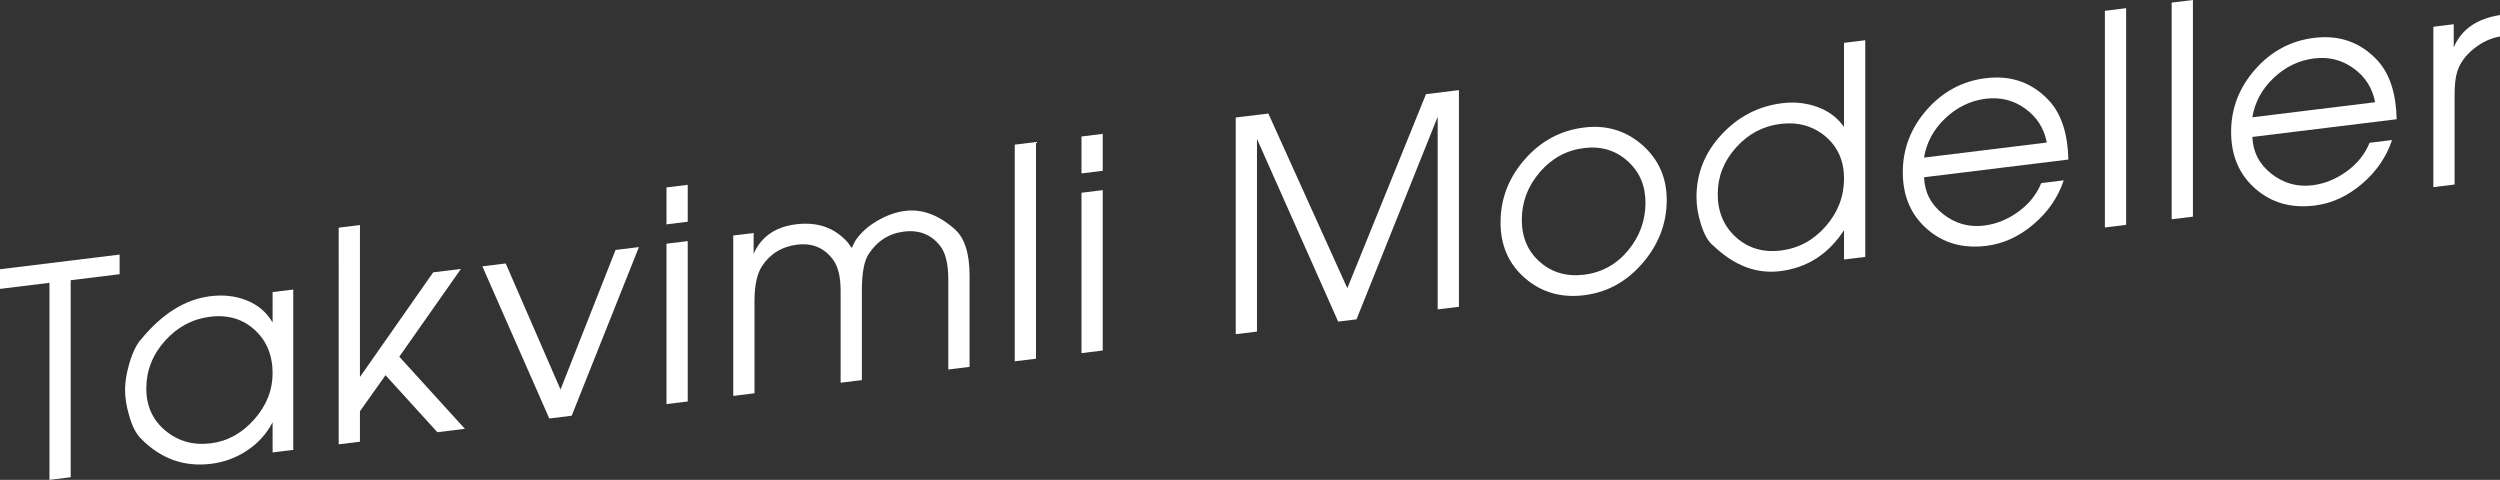 <!-- Generator: Adobe Illustrator 18.1.0, SVG Export Plug-In  -->
<svg version="1.1"
	 xmlns="http://www.w3.org/2000/svg" xmlns:xlink="http://www.w3.org/1999/xlink" xmlns:a="http://ns.adobe.com/AdobeSVGViewerExtensions/3.0/"
	 x="0px" y="0px" width="162.48px" height="31.186px" viewBox="0 0 162.48 31.186" enable-background="new 0 0 162.48 31.186"
	 xml:space="preserve">
<rect x="0" y="0" width="162.48" height="31.186" fill="#333333" stroke="none"/>
<defs>
</defs>
<g>
	<g>
		<path fill="#FFFFFF" d="M7.773,17.821l-3.178,0.39v12.805l-1.38,0.17V18.381L0,18.775v-1.276l7.773-0.954V17.821z"/>
		<path fill="#FFFFFF" d="M19.06,29.24l-1.343,0.165v-1.963c-0.391,0.76-0.958,1.382-1.702,1.867
			c-0.693,0.453-1.463,0.732-2.308,0.836c-1.752,0.215-3.271-0.336-4.558-1.651c-0.315-0.317-0.567-0.813-0.756-1.488
			c-0.176-0.589-0.265-1.155-0.265-1.702c0-0.482,0.095-1.053,0.284-1.711c0.227-0.739,0.492-1.267,0.794-1.584
			c1.362-1.641,2.849-2.561,4.463-2.758c0.857-0.105,1.639-0.018,2.345,0.265c0.756,0.3,1.324,0.783,1.702,1.448v-1.981l1.343-0.165
			V29.24z M17.717,24.261c0-1.174-0.389-2.115-1.166-2.824c-0.777-0.708-1.741-0.992-2.891-0.851
			c-1.15,0.141-2.129,0.663-2.938,1.566c-0.809,0.903-1.213,1.937-1.213,3.098c0,1.136,0.414,2.048,1.241,2.738
			c0.828,0.688,1.81,0.964,2.948,0.824c1.086-0.134,2.028-0.651,2.824-1.553C17.319,26.358,17.717,25.358,17.717,24.261z"/>
		<path fill="#FFFFFF" d="M30.215,27.87l-1.79,0.22l-3.369-3.705l-1.662,2.342v1.981l-1.381,0.169V14.796l1.381-0.169v9.874
			l4.76-6.801l1.802-0.221l-4.005,5.704L30.215,27.87z"/>
		<path fill="#FFFFFF" d="M41.524,16.059l-4.369,10.96l-1.456,0.179l-4.35-9.889l1.518-0.187l3.562,8.193l3.577-9.07L41.524,16.059z
			"/>
		<path fill="#FFFFFF" d="M44.697,14.411l-1.381,0.17v-2.4l1.381-0.17V14.411z M44.697,26.092l-1.381,0.17V15.839l1.381-0.17V26.092
			z"/>
		<path fill="#FFFFFF" d="M63.012,23.844l-1.38,0.169v-5.823c0-1.019-0.172-1.748-0.514-2.189c-0.584-0.756-1.371-1.073-2.361-0.951
			c-0.978,0.12-1.745,0.608-2.304,1.466c-0.292,0.443-0.438,1.231-0.438,2.364v5.823l-1.381,0.17v-5.977
			c0-0.903-0.165-1.576-0.493-2.021c-0.569-0.77-1.347-1.095-2.334-0.974c-0.987,0.122-1.746,0.584-2.277,1.388
			c-0.329,0.498-0.494,1.264-0.494,2.294v5.977l-1.38,0.17V15.306l1.324-0.162v1.353c0.492-1.114,1.412-1.755,2.762-1.92
			c1.386-0.171,2.502,0.22,3.347,1.17c0.025,0.035,0.114,0.158,0.265,0.368c0.05-0.096,0.12-0.236,0.208-0.426
			c0.341-0.524,0.819-0.968,1.438-1.329c0.617-0.362,1.229-0.58,1.834-0.654c1.097-0.135,2.168,0.261,3.215,1.187
			c0.643,0.569,0.965,1.572,0.965,3.007V23.844z"/>
		<path fill="#FFFFFF" d="M67.332,23.313l-1.381,0.169V9.401l1.381-0.17V23.313z"/>
		<path fill="#FFFFFF" d="M71.669,11.1l-1.38,0.17v-2.4l1.38-0.17V11.1z M71.669,22.78l-1.38,0.17V12.527l1.38-0.17V22.78z"/>
		<path fill="#FFFFFF" d="M94.819,19.938l-1.381,0.169V7.589l-5.276,13.166l-1.192,0.146L81.693,9.03v12.52l-1.38,0.169V7.638
			l2.119-0.26l5.133,11.354L92.678,6.12l2.141-0.264V19.938z"/>
		<path fill="#FFFFFF" d="M108.324,13.001c0,1.512-0.52,2.875-1.56,4.089s-2.311,1.913-3.811,2.098
			c-1.488,0.183-2.765-0.186-3.831-1.103c-1.065-0.917-1.598-2.125-1.598-3.624c0-1.537,0.523-2.903,1.57-4.099
			c1.046-1.196,2.333-1.887,3.858-2.074c1.449-0.178,2.707,0.197,3.773,1.127C107.791,10.345,108.324,11.542,108.324,13.001z
			 M106.943,13.171c0-1.11-0.39-2.013-1.169-2.709c-0.779-0.695-1.719-0.976-2.821-0.84c-1.141,0.14-2.1,0.663-2.879,1.569
			c-0.779,0.905-1.168,1.939-1.168,3.101c0,1.136,0.393,2.048,1.178,2.736c0.785,0.688,1.742,0.963,2.869,0.825
			c1.152-0.142,2.105-0.667,2.86-1.577C106.566,15.367,106.943,14.332,106.943,13.171z"/>
		<path fill="#FFFFFF" d="M121.228,16.695l-1.381,0.17V14.96c-1.016,1.56-2.4,2.447-4.155,2.663
			c-1.529,0.188-2.965-0.354-4.306-1.625c-0.351-0.261-0.633-0.748-0.846-1.458c-0.188-0.588-0.282-1.166-0.282-1.738
			c0-1.536,0.543-2.889,1.63-4.059c1.086-1.168,2.4-1.847,3.941-2.036c0.809-0.1,1.576-0.016,2.302,0.25
			c0.727,0.268,1.298,0.698,1.715,1.296V2.784l1.381-0.17V16.695z M119.847,11.605c0-1.148-0.404-2.062-1.211-2.742
			c-0.807-0.679-1.784-0.948-2.931-0.808c-1.123,0.139-2.081,0.648-2.875,1.531c-0.794,0.882-1.191,1.892-1.191,3.026
			c0,1.162,0.397,2.099,1.191,2.812c0.794,0.713,1.765,0.999,2.913,0.858c1.147-0.142,2.118-0.666,2.912-1.573
			C119.45,13.802,119.847,12.768,119.847,11.605z"/>
		<path fill="#FFFFFF" d="M134.427,10.369l-9.38,1.151c0.038,0.979,0.451,1.776,1.241,2.395c0.79,0.619,1.677,0.867,2.663,0.746
			c0.783-0.096,1.522-0.395,2.217-0.896c0.695-0.502,1.194-1.124,1.498-1.865l1.459-0.179c-0.366,1.1-1.018,2.05-1.958,2.851
			c-0.939,0.801-1.963,1.271-3.073,1.406c-1.526,0.188-2.812-0.179-3.858-1.099c-1.047-0.919-1.57-2.147-1.57-3.685
			c0-1.524,0.52-2.878,1.56-4.061c1.041-1.181,2.317-1.865,3.83-2.051c1.677-0.206,3.063,0.298,4.161,1.509
			C133.985,7.45,134.389,8.709,134.427,10.369z M133.027,9.263c-0.177-0.923-0.645-1.658-1.403-2.203
			c-0.758-0.546-1.611-0.76-2.56-0.644c-0.986,0.121-1.861,0.542-2.625,1.261c-0.765,0.72-1.229,1.575-1.394,2.566L133.027,9.263z"
			/>
		<path fill="#FFFFFF" d="M138.182,14.613l-1.381,0.17V0.702l1.381-0.17V14.613z"/>
		<path fill="#FFFFFF" d="M142.522,14.081l-1.381,0.169V0.169L142.522,0V14.081z"/>
		<path fill="#FFFFFF" d="M155.765,7.749l-9.38,1.151c0.038,0.979,0.451,1.776,1.241,2.395c0.79,0.619,1.677,0.867,2.663,0.746
			c0.783-0.096,1.521-0.395,2.217-0.896s1.194-1.124,1.498-1.865l1.459-0.179c-0.366,1.1-1.018,2.05-1.958,2.851
			c-0.939,0.801-1.963,1.271-3.073,1.406c-1.526,0.188-2.812-0.179-3.858-1.099c-1.047-0.919-1.57-2.147-1.57-3.685
			c0-1.524,0.52-2.878,1.56-4.06c1.041-1.182,2.317-1.866,3.83-2.052c1.677-0.206,3.063,0.298,4.161,1.509
			C155.323,4.83,155.727,6.089,155.765,7.749z M154.366,6.644c-0.177-0.924-0.645-1.658-1.403-2.204s-1.611-0.76-2.56-0.644
			c-0.986,0.121-1.861,0.542-2.625,1.261c-0.765,0.72-1.229,1.575-1.393,2.566L154.366,6.644z"/>
		<path fill="#FFFFFF" d="M162.48,2.369c-0.609,0.113-1.167,0.372-1.675,0.778c-0.545,0.422-0.914,0.925-1.104,1.508
			c-0.114,0.356-0.171,0.858-0.171,1.506v5.831l-1.381,0.17V1.739l1.324-0.163v1.506c0.492-1.165,1.494-1.866,3.007-2.104V2.369z"/>
	</g>
</g>
</svg>
